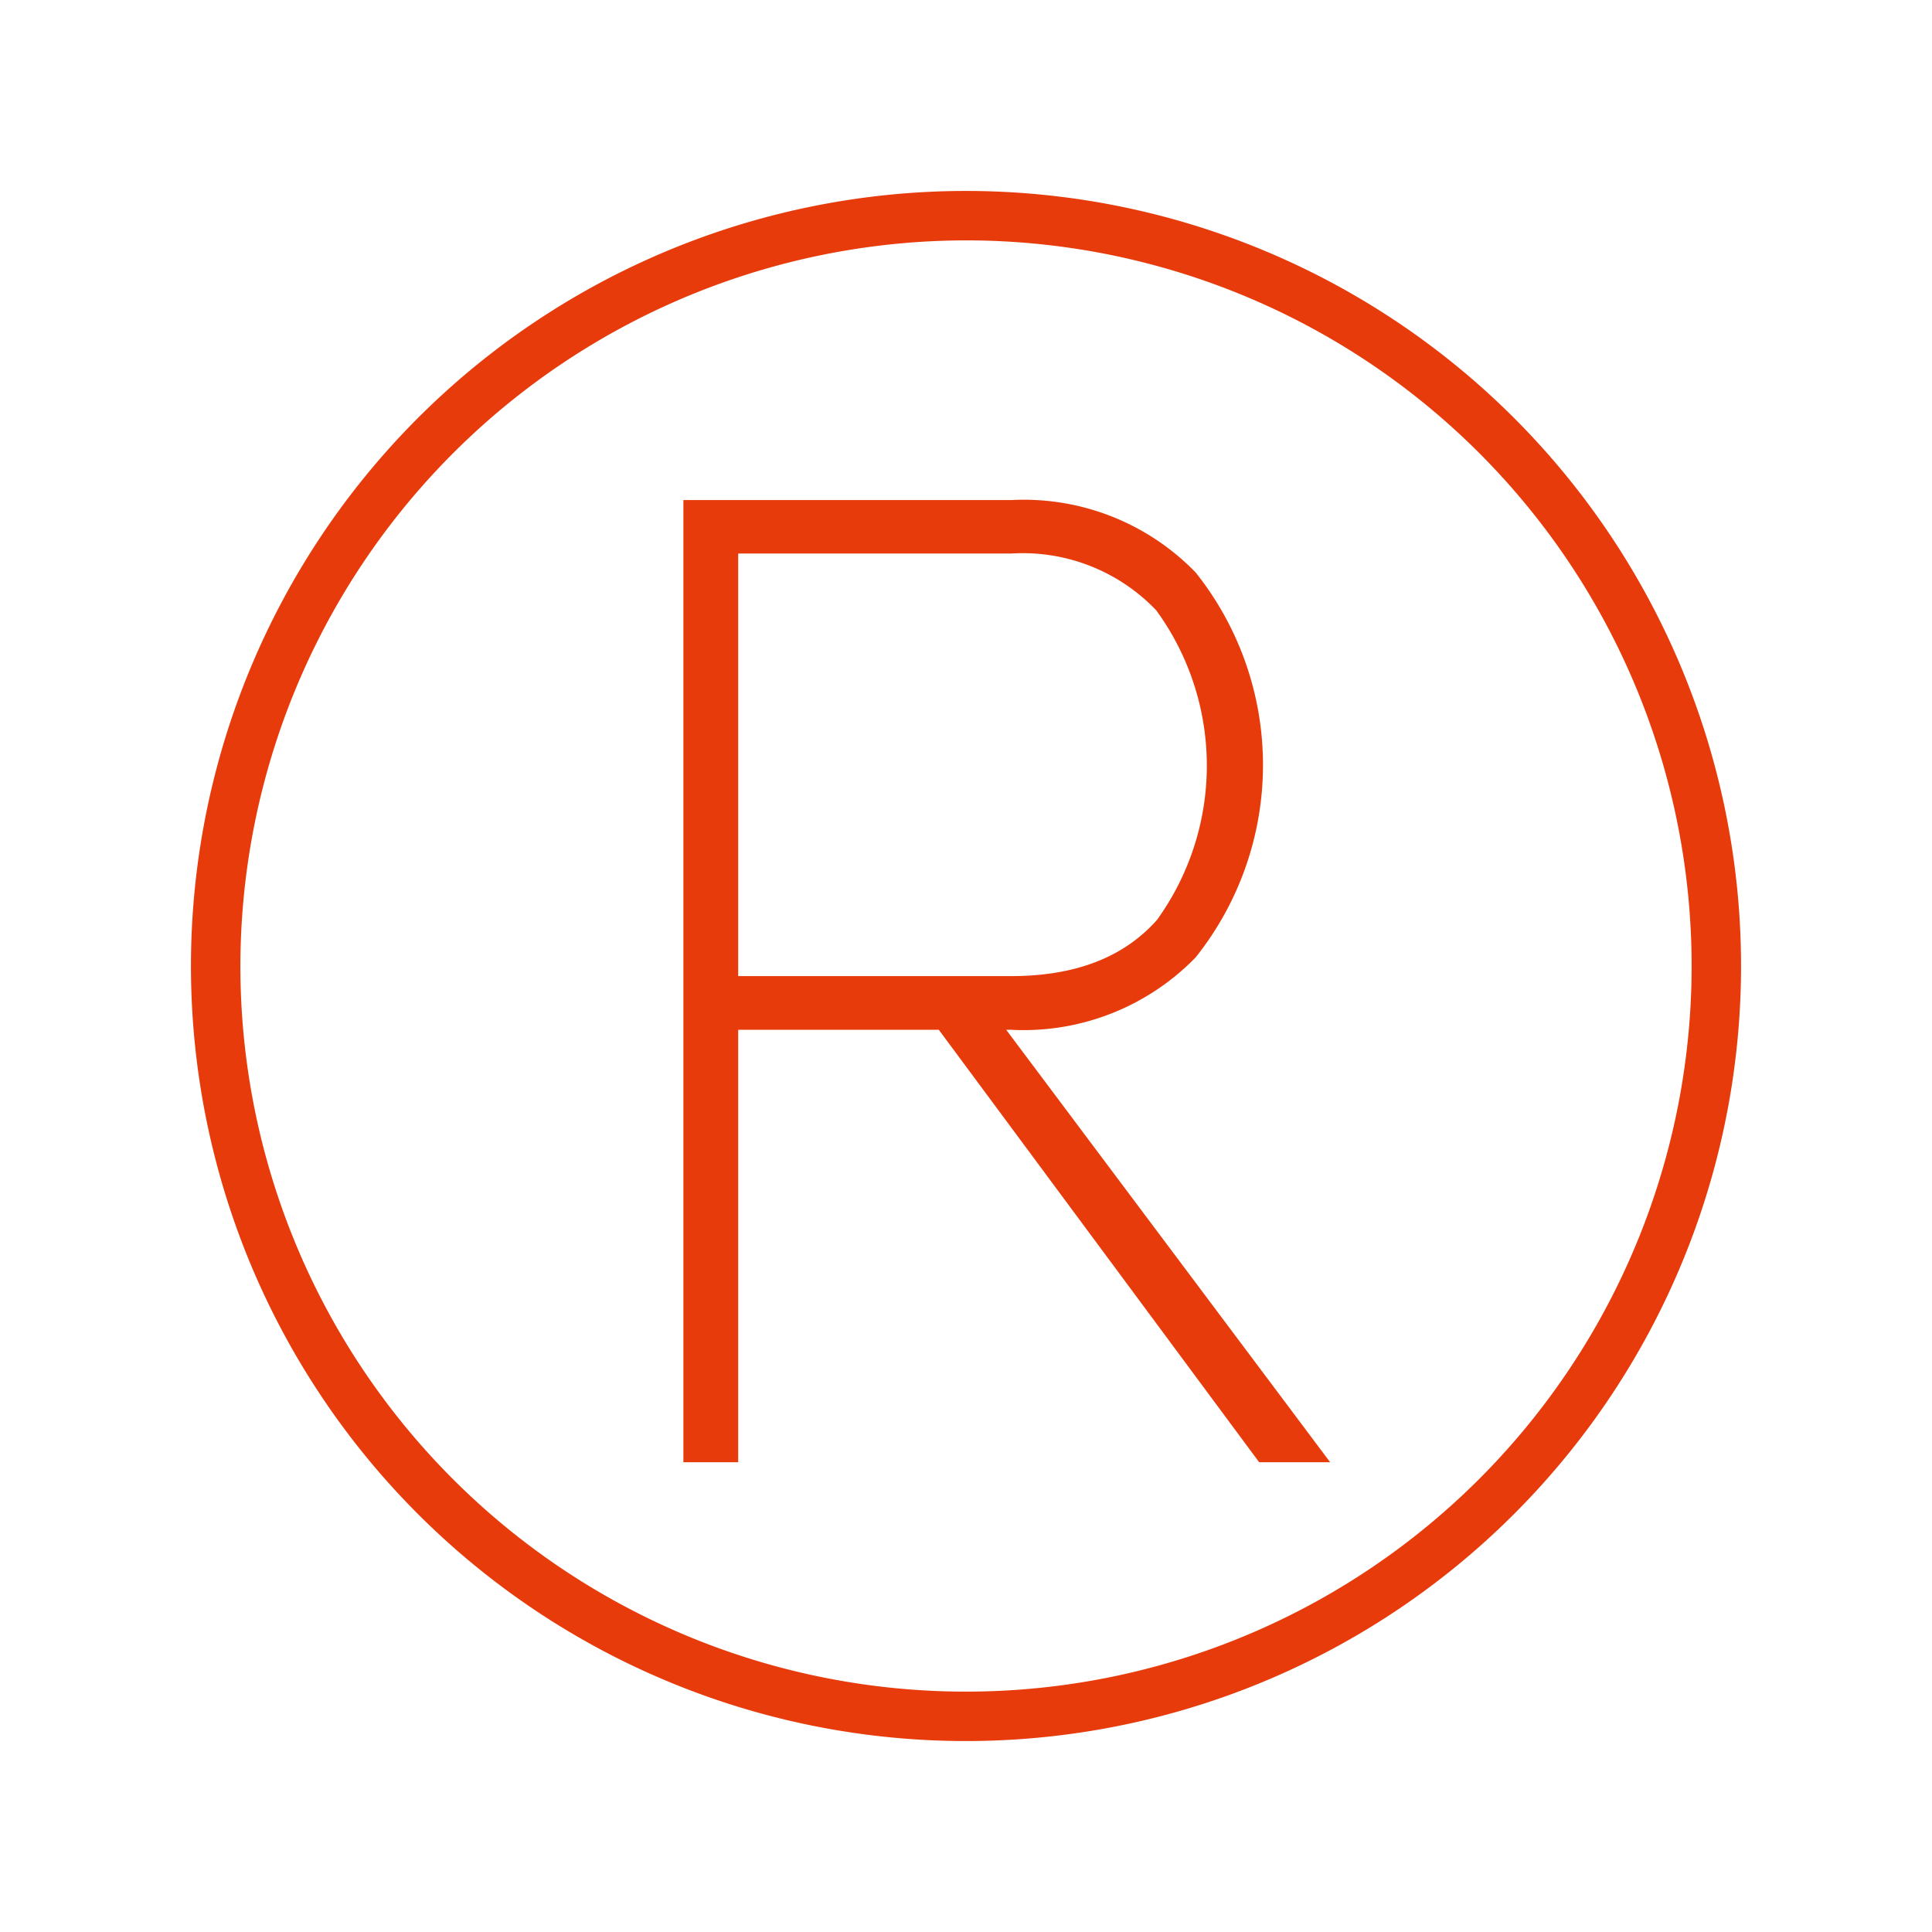 <svg xmlns="http://www.w3.org/2000/svg" width="172" height="172" viewBox="0 0 86 86">
  <defs>
    <style>
      .cls-1 {
        fill: #e83b0c;
        fill-rule: evenodd;
      }
    </style>
  </defs>
  <path id="品牌参与" class="cls-1" d="M1461.5,1282.2a32.3,32.3,0,1,1-32.3,32.3,32.337,32.337,0,0,1,32.3-32.3m0-2.2a34.5,34.5,0,1,0,34.5,34.5,34.5,34.5,0,0,0-34.5-34.5h0Zm-1.21,37.34h-8.93v19.25h-2.44v-42.83h14.59a10.652,10.652,0,0,1,8.21,3.22,13.741,13.741,0,0,1,0,17.14,10.687,10.687,0,0,1-8.21,3.22h-0.22l14.42,19.25h-3.16Zm-8.93-2.39h12.15q4.275,0,6.49-2.5a11.738,11.738,0,0,0-.03-13.78,8.209,8.209,0,0,0-6.46-2.53h-12.15v18.81Z" transform="translate(-1418.5 -1271.5)"/>
</svg>
